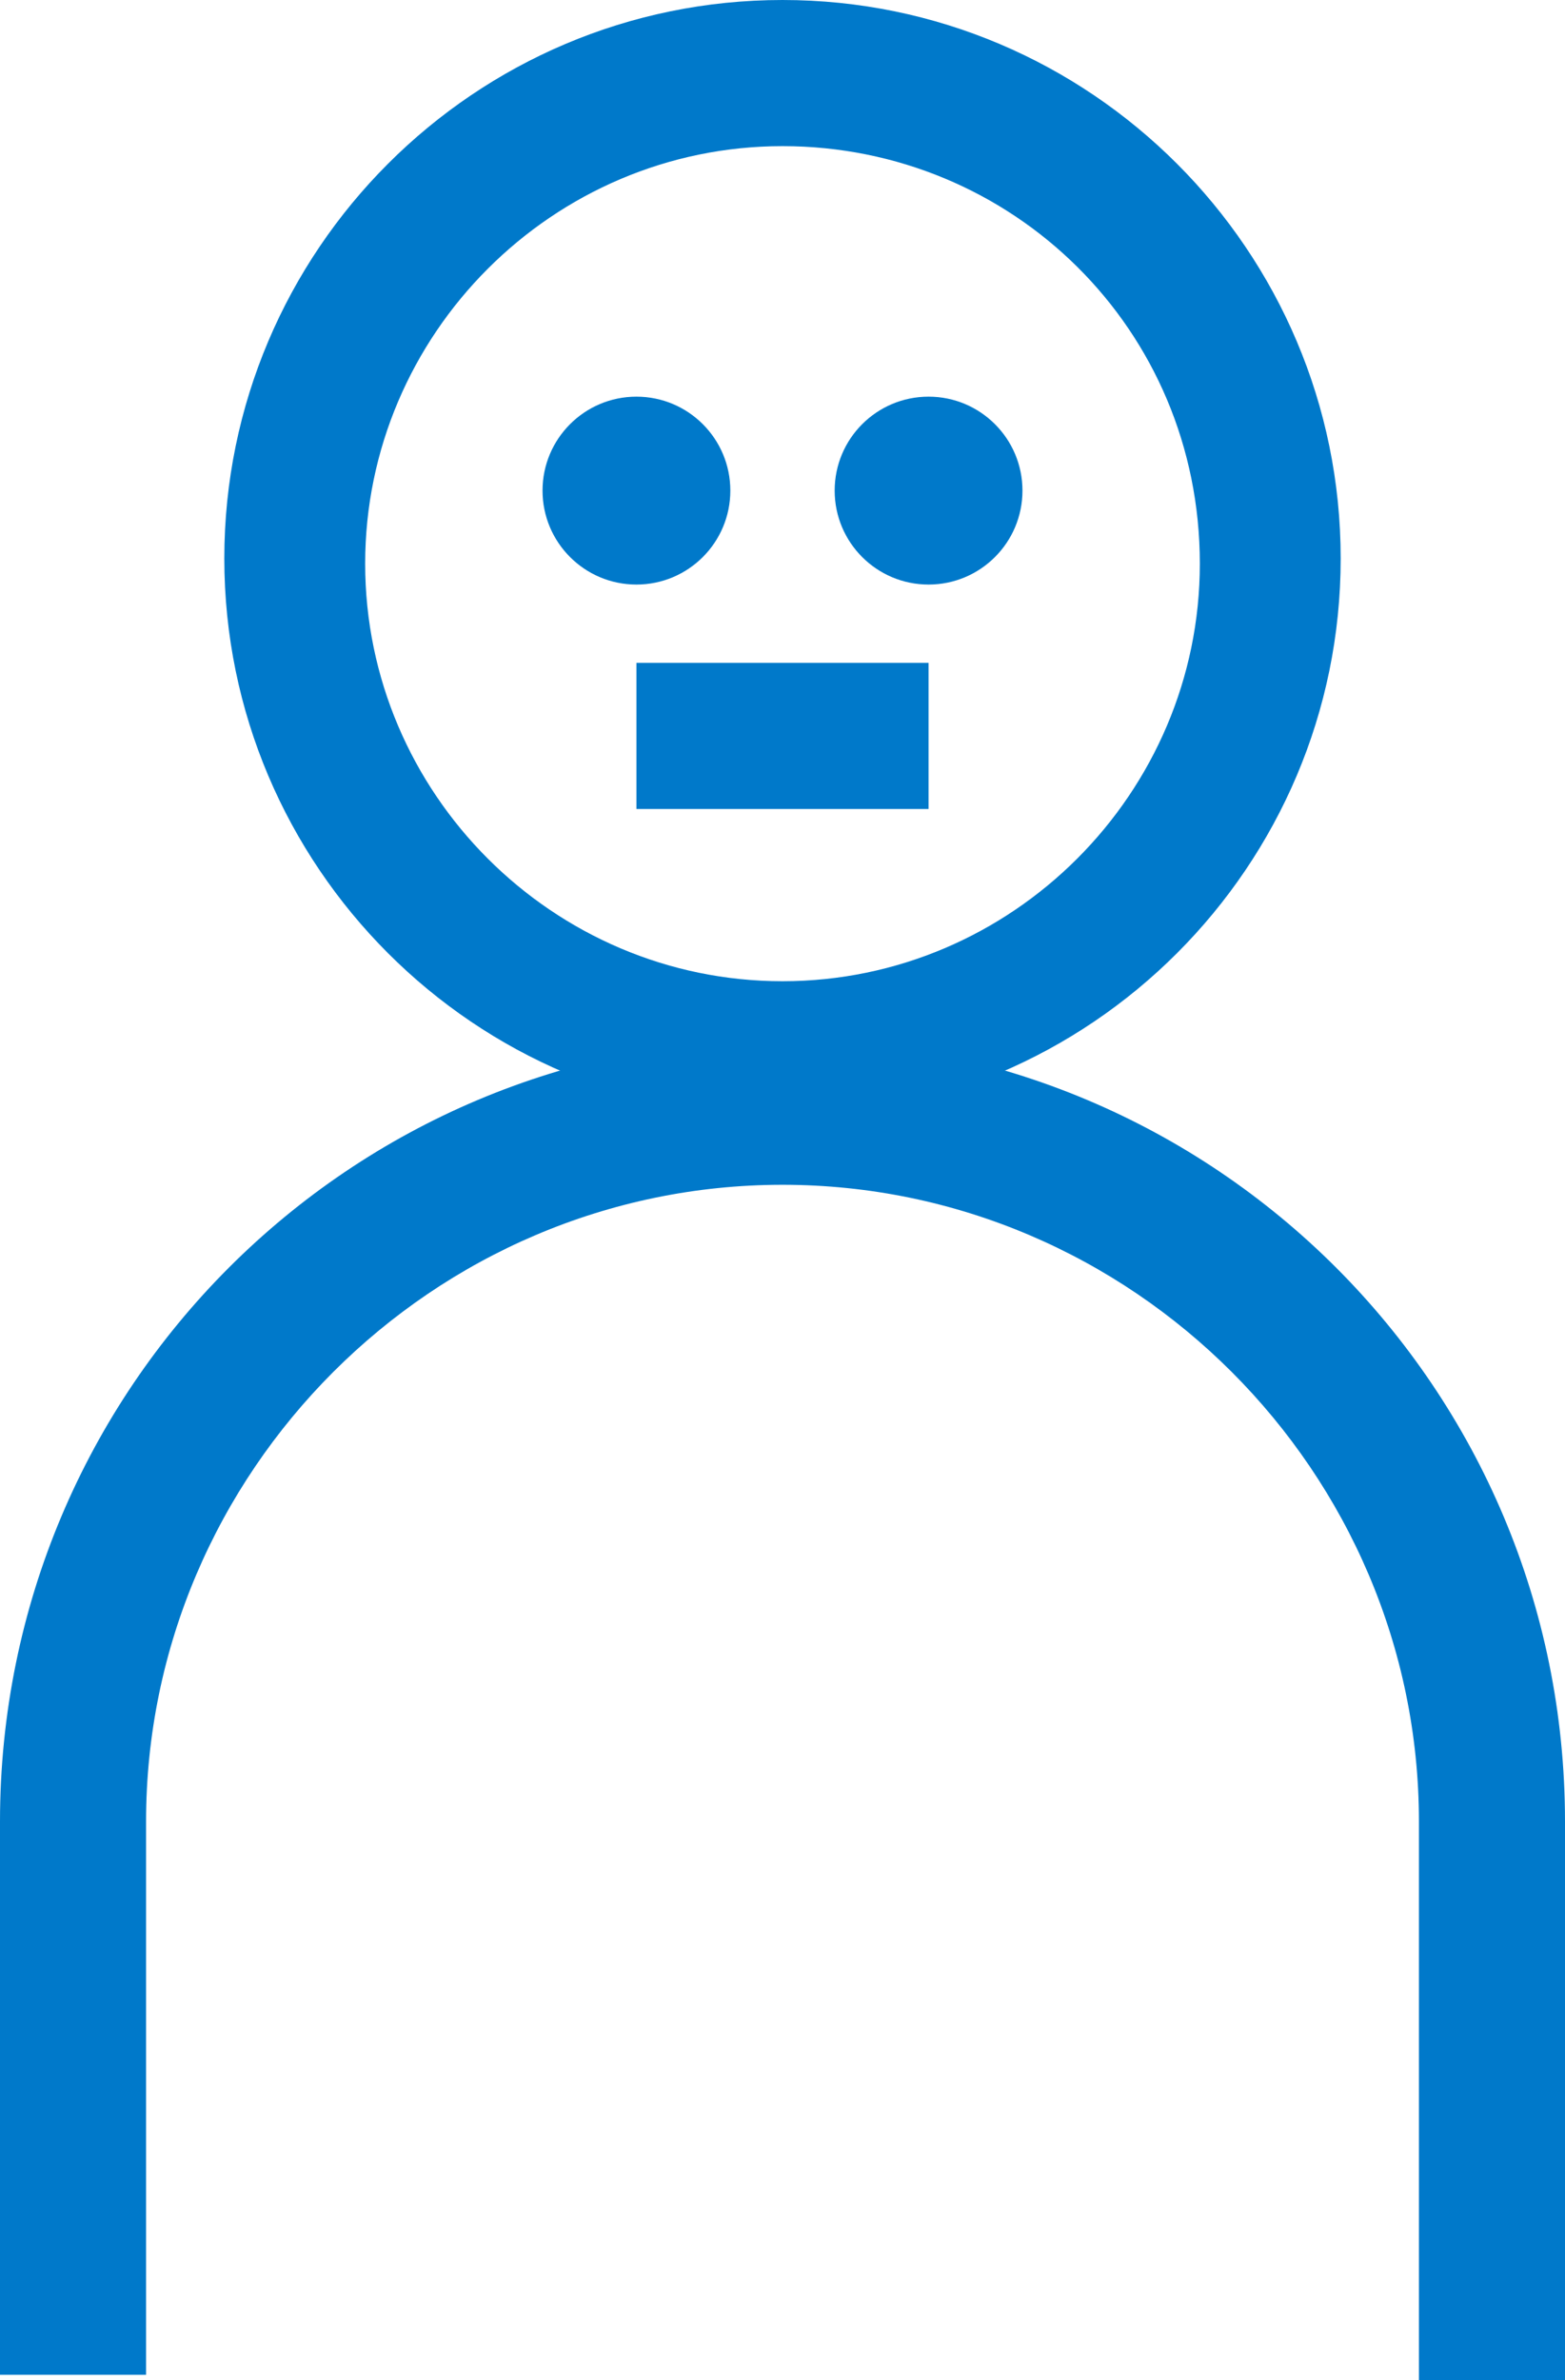 <?xml version="1.0" encoding="utf-8"?>
<!-- Generator: Adobe Illustrator 19.0.0, SVG Export Plug-In . SVG Version: 6.00 Build 0)  -->
<svg version="1.1" id="Layer_1" xmlns="http://www.w3.org/2000/svg" xmlns:xlink="http://www.w3.org/1999/xlink" x="0px" y="0px"
	 viewBox="0 0 30 45.6" style="enable-background:new 0 0 30 45.6;" xml:space="preserve">
<style type="text/css">
	.st0{fill:#0079ca;}
</style>
<g>
	<g>
		<circle class="st0" cx="12.2" cy="9.4" r="1.8"/>
		<circle class="st0" cx="17.8" cy="9.4" r="1.8"/>
	</g>
	<path class="st0" d="M30,45.6h-2.8V34.9c0-6.7-5.5-12.2-12.2-12.2c-6.7,0-12.2,5.5-12.2,12.2v10.6H0V34.9c0-8.3,6.7-15,15-15
		c8.3,0,15,6.7,15,15V45.6z"/>
	<path class="st0" d="M15,21.4c-5.9,0-10.7-4.8-10.7-10.7S9.1,0,15,0s10.7,4.8,10.7,10.7S20.9,21.4,15,21.4z M15,2.8
		c-4.4,0-8,3.6-8,8c0,4.4,3.6,8,8,8c4.4,0,8-3.6,8-8C23,6.3,19.4,2.8,15,2.8z"/>
	<rect x="12.2" y="12.7" class="st0" width="5.6" height="2.8"/>
</g>
</svg>
